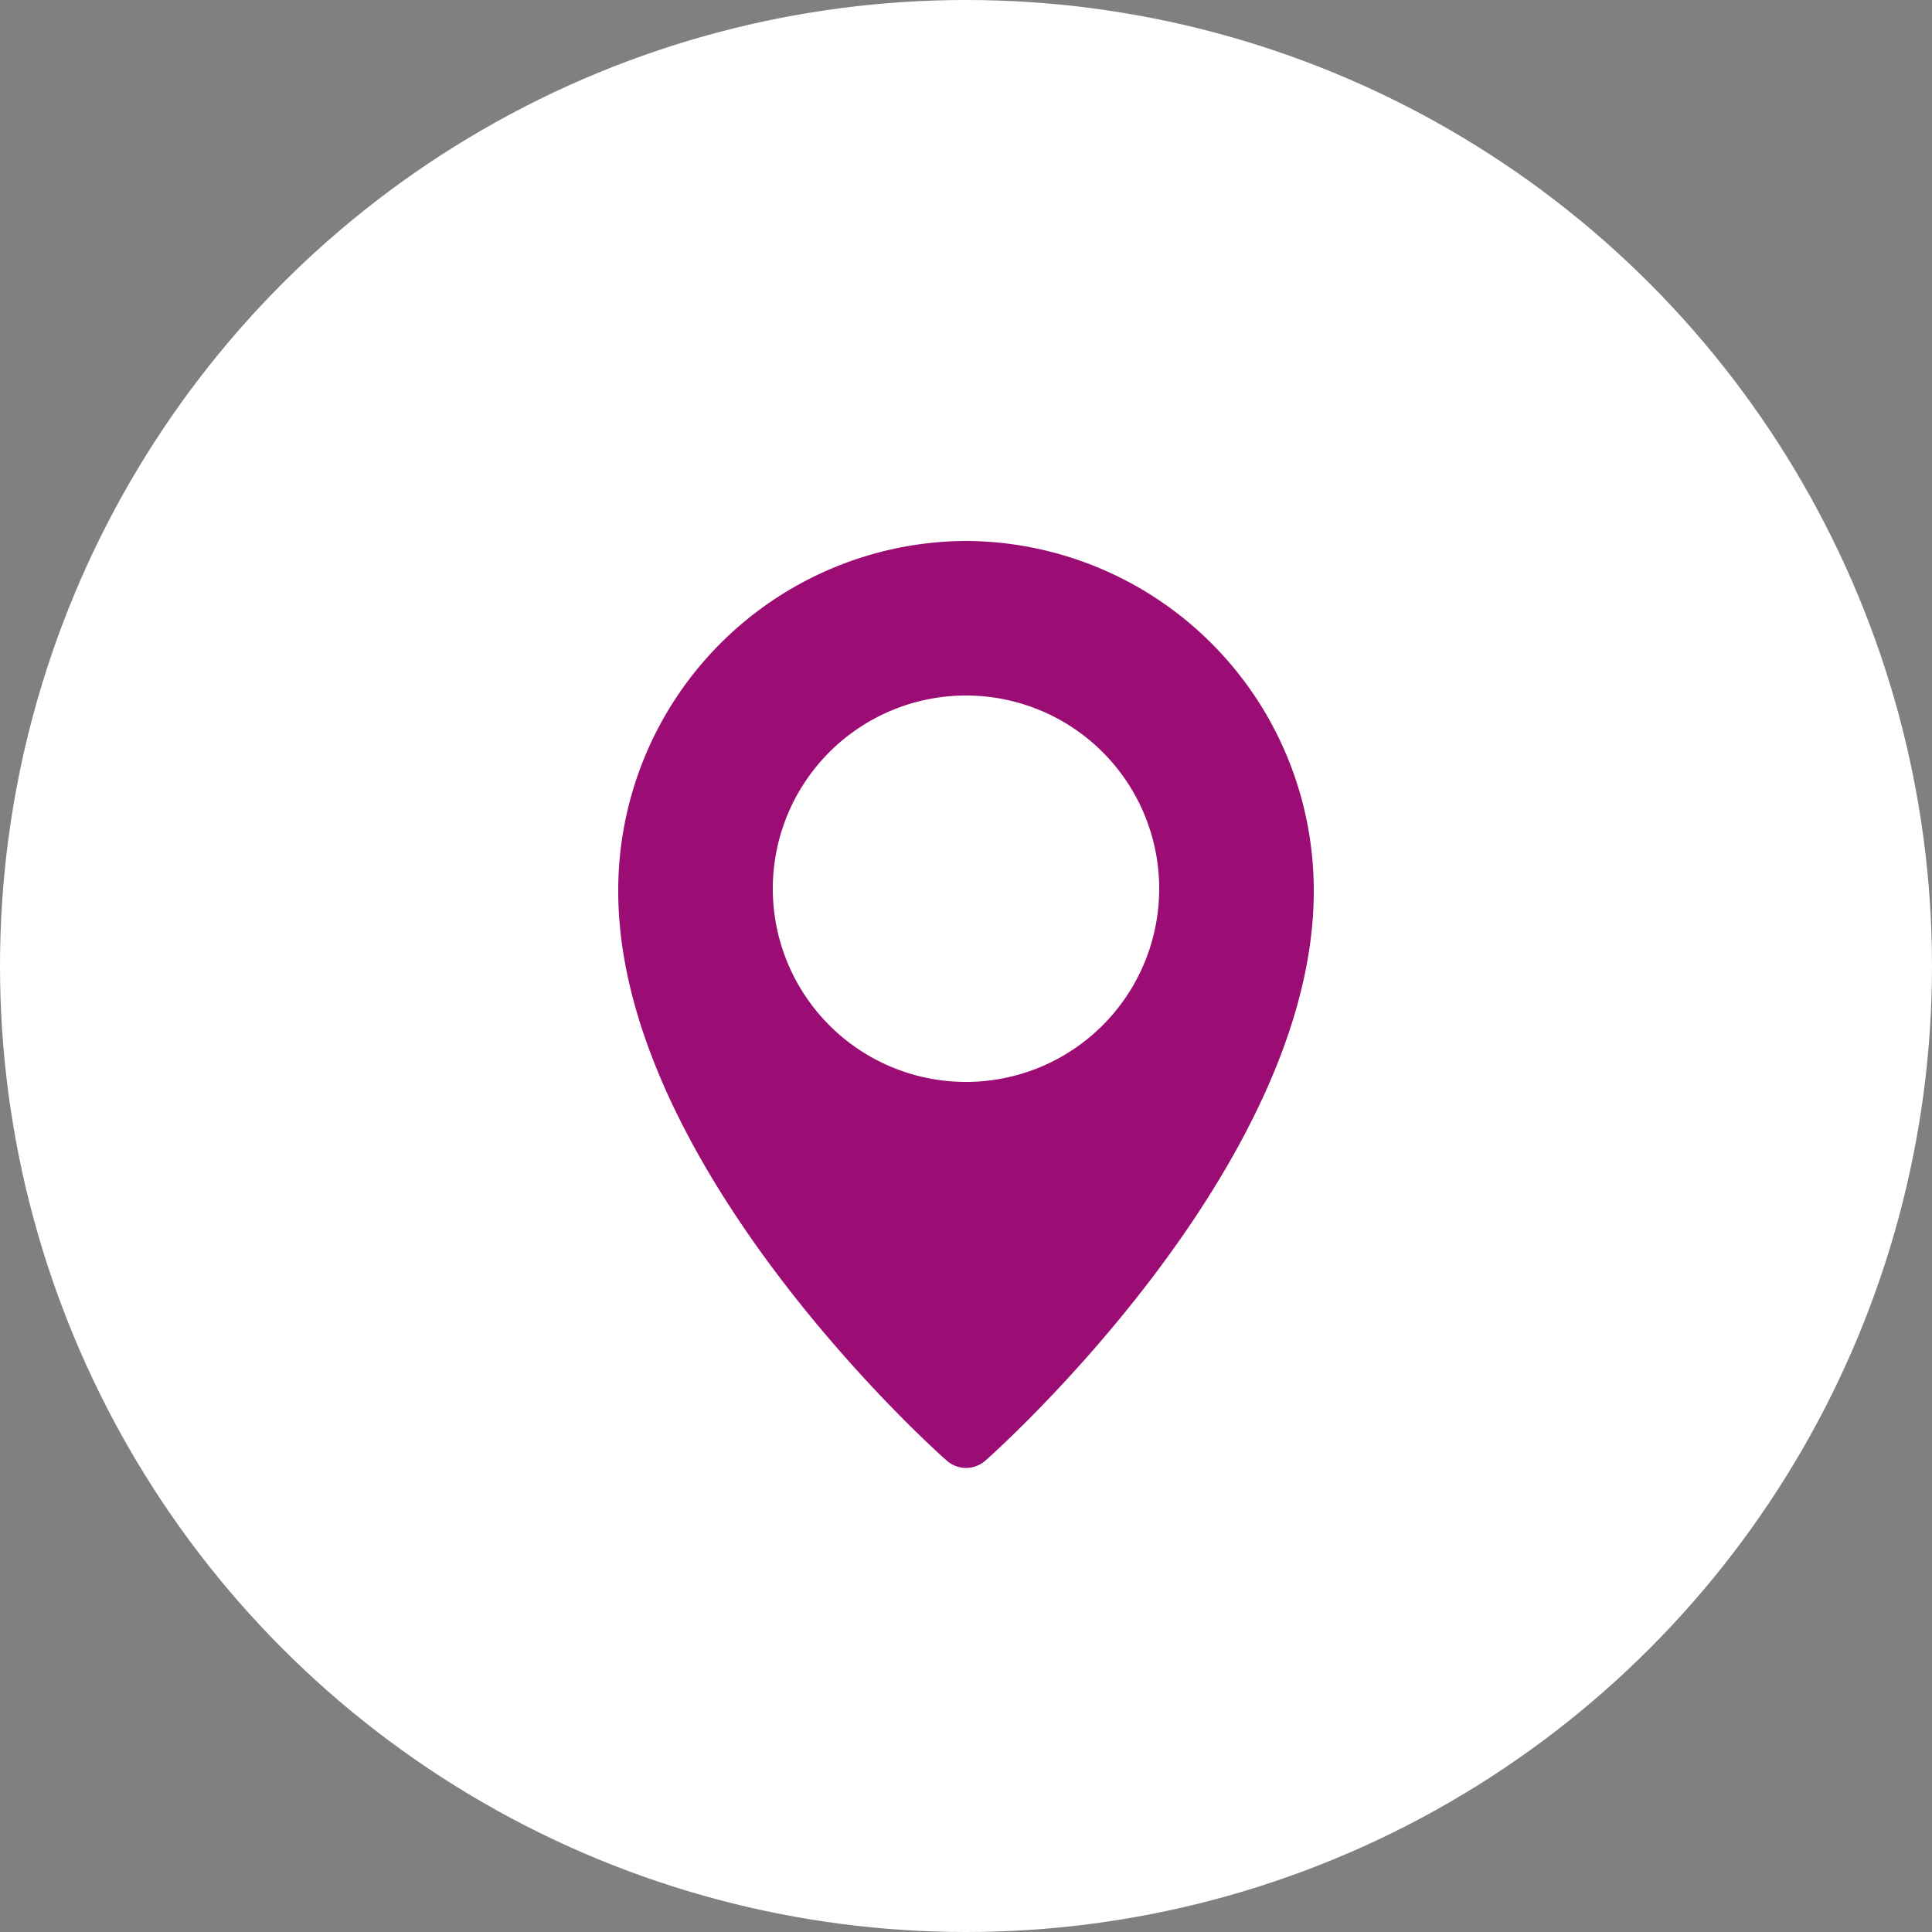 <?xml version="1.0" encoding="UTF-8"?>
<svg xmlns="http://www.w3.org/2000/svg" width="25" height="25" viewBox="0 0 25 25">
  <rect x="0" y="0" width="25" height="25" fill="#808080" stroke="none"/>
  <g id="Group_2051" data-name="Group 2051" transform="translate(-1317 -11125.882)">
    <circle id="Ellipse_4041" data-name="Ellipse 4041" cx="12.5" cy="12.5" r="12.5" transform="translate(1317 11125.882)" fill="#fff"></circle>
    <path id="location-pin_1_" data-name="location-pin(1)" d="M7.5,0A4.521,4.521,0,0,0,3,4.532C3,8.084,7.077,11.751,7.251,11.9a.376.376,0,0,0,.5,0C7.923,11.751,12,8.084,12,4.533A4.521,4.521,0,0,0,7.5,0Zm0,7A2.5,2.5,0,1,1,10,4.5,2.5,2.5,0,0,1,7.5,7Z" transform="translate(1322 11132.882)" fill="#9b0d74"></path>
  </g>
</svg>
